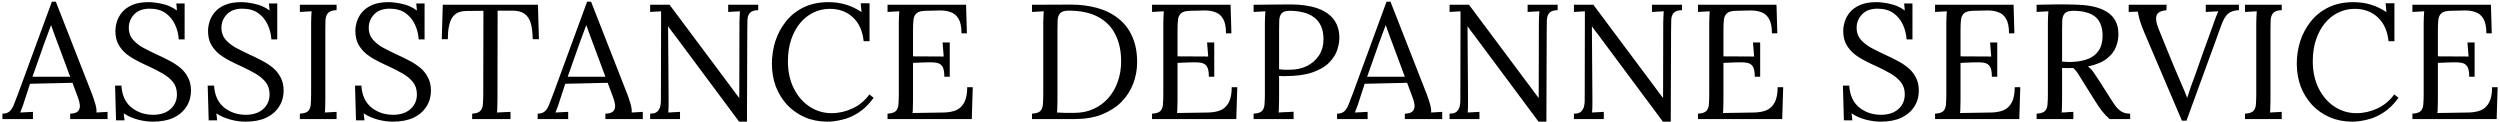 <svg width="735" height="36" viewBox="0 0 735 36" fill="none" xmlns="http://www.w3.org/2000/svg">
<path d="M0.712 35V33.416C1.672 33.416 2.408 33.16 2.92 32.648C3.432 32.136 3.848 31.432 4.168 30.536C4.52 29.64 4.92 28.6 5.368 27.416L15.256 0.488H16.408L27.112 27.8C27.368 28.472 27.656 29.336 27.976 30.392C28.296 31.448 28.424 32.344 28.36 33.08C28.904 33.048 29.448 33.016 29.992 32.984C30.536 32.952 31.08 32.92 31.624 32.888V35H20.632V33.416C21.848 33.384 22.648 33.112 23.032 32.6C23.416 32.088 23.56 31.48 23.464 30.776C23.368 30.072 23.208 29.432 22.984 28.856L21.304 24.344L8.824 24.632L7.144 29.768C6.92 30.536 6.712 31.144 6.52 31.592C6.36 32.04 6.168 32.536 5.944 33.08C6.584 33.048 7.208 33.016 7.816 32.984C8.456 32.952 9.08 32.92 9.688 32.888V35H0.712ZM9.544 22.568H20.632L17.224 13.4C16.872 12.408 16.504 11.432 16.12 10.472C15.768 9.48 15.416 8.488 15.064 7.496H14.968C14.648 8.392 14.312 9.288 13.96 10.184C13.64 11.08 13.304 11.992 12.952 12.92L9.544 22.568ZM52.551 11.576C52.455 10.04 52.087 8.584 51.447 7.208C50.807 5.832 49.879 4.712 48.663 3.848C47.447 2.984 45.895 2.552 44.007 2.552C42.023 2.552 40.503 3.112 39.447 4.232C38.391 5.352 37.863 6.664 37.863 8.168C37.863 9.512 38.247 10.648 39.015 11.576C39.783 12.472 40.775 13.272 41.991 13.976C43.239 14.648 44.551 15.304 45.927 15.944C47.143 16.488 48.359 17.08 49.575 17.72C50.791 18.328 51.895 19.032 52.887 19.832C53.879 20.632 54.663 21.592 55.239 22.712C55.847 23.8 56.151 25.112 56.151 26.648C56.151 28.408 55.703 29.976 54.807 31.352C53.943 32.728 52.679 33.816 51.015 34.616C49.351 35.384 47.319 35.768 44.919 35.768C43.479 35.768 41.991 35.56 40.455 35.144C38.919 34.728 37.559 34.12 36.375 33.32L36.615 35.384H34.119L33.831 25.16H35.703C35.863 27.976 36.839 30.12 38.631 31.592C40.423 33.032 42.583 33.752 45.111 33.752C46.359 33.752 47.511 33.528 48.567 33.08C49.623 32.6 50.455 31.912 51.063 31.016C51.703 30.12 52.023 29.032 52.023 27.752C52.023 26.312 51.639 25.112 50.871 24.152C50.103 23.192 49.111 22.36 47.895 21.656C46.679 20.952 45.383 20.28 44.007 19.64C42.791 19.096 41.591 18.52 40.407 17.912C39.223 17.304 38.135 16.616 37.143 15.848C36.183 15.048 35.399 14.104 34.791 13.016C34.215 11.928 33.927 10.616 33.927 9.08C33.927 8.248 34.071 7.352 34.359 6.392C34.647 5.432 35.143 4.52 35.847 3.656C36.583 2.76 37.575 2.04 38.823 1.496C40.103 0.92 41.719 0.632 43.671 0.632C44.887 0.632 46.247 0.808 47.751 1.16C49.287 1.48 50.711 2.12 52.023 3.08L51.831 1.016H54.279V11.576H52.551ZM79.785 11.576C79.689 10.04 79.321 8.584 78.681 7.208C78.041 5.832 77.113 4.712 75.897 3.848C74.681 2.984 73.129 2.552 71.241 2.552C69.257 2.552 67.737 3.112 66.681 4.232C65.625 5.352 65.097 6.664 65.097 8.168C65.097 9.512 65.481 10.648 66.249 11.576C67.017 12.472 68.009 13.272 69.225 13.976C70.473 14.648 71.785 15.304 73.161 15.944C74.377 16.488 75.593 17.08 76.809 17.72C78.025 18.328 79.129 19.032 80.121 19.832C81.113 20.632 81.897 21.592 82.473 22.712C83.081 23.8 83.385 25.112 83.385 26.648C83.385 28.408 82.937 29.976 82.041 31.352C81.177 32.728 79.913 33.816 78.249 34.616C76.585 35.384 74.553 35.768 72.153 35.768C70.713 35.768 69.225 35.56 67.689 35.144C66.153 34.728 64.793 34.12 63.609 33.32L63.849 35.384H61.353L61.065 25.16H62.937C63.097 27.976 64.073 30.12 65.865 31.592C67.657 33.032 69.817 33.752 72.345 33.752C73.593 33.752 74.745 33.528 75.801 33.08C76.857 32.6 77.689 31.912 78.297 31.016C78.937 30.12 79.257 29.032 79.257 27.752C79.257 26.312 78.873 25.112 78.105 24.152C77.337 23.192 76.345 22.36 75.129 21.656C73.913 20.952 72.617 20.28 71.241 19.64C70.025 19.096 68.825 18.52 67.641 17.912C66.457 17.304 65.369 16.616 64.377 15.848C63.417 15.048 62.633 14.104 62.025 13.016C61.449 11.928 61.161 10.616 61.161 9.08C61.161 8.248 61.305 7.352 61.593 6.392C61.881 5.432 62.377 4.52 63.081 3.656C63.817 2.76 64.809 2.04 66.057 1.496C67.337 0.92 68.953 0.632 70.905 0.632C72.121 0.632 73.481 0.808 74.985 1.16C76.521 1.48 77.945 2.12 79.257 3.08L79.065 1.016H81.513V11.576H79.785ZM98.956 2.984C97.772 3.016 96.94 3.288 96.46 3.8C96.012 4.312 95.756 5 95.692 5.864C95.66 6.728 95.644 7.736 95.644 8.888V29.288C95.644 30.152 95.628 30.904 95.596 31.544C95.596 32.152 95.564 32.664 95.5 33.08C96.076 33.048 96.652 33.016 97.228 32.984C97.804 32.952 98.38 32.92 98.956 32.888V35H88.156V33.416C89.372 33.352 90.204 33.08 90.652 32.6C91.1 32.088 91.34 31.4 91.372 30.536C91.436 29.64 91.468 28.632 91.468 27.512V6.776C91.468 6.136 91.484 5.528 91.516 4.952C91.548 4.344 91.58 3.8 91.612 3.32C91.036 3.352 90.46 3.384 89.884 3.416C89.308 3.448 88.732 3.48 88.156 3.512V1.4H98.956V2.984ZM123.098 11.576C123.002 10.04 122.634 8.584 121.994 7.208C121.354 5.832 120.426 4.712 119.21 3.848C117.994 2.984 116.442 2.552 114.554 2.552C112.57 2.552 111.05 3.112 109.994 4.232C108.938 5.352 108.41 6.664 108.41 8.168C108.41 9.512 108.794 10.648 109.562 11.576C110.33 12.472 111.322 13.272 112.538 13.976C113.786 14.648 115.098 15.304 116.474 15.944C117.69 16.488 118.906 17.08 120.122 17.72C121.338 18.328 122.442 19.032 123.434 19.832C124.426 20.632 125.21 21.592 125.786 22.712C126.394 23.8 126.698 25.112 126.698 26.648C126.698 28.408 126.25 29.976 125.354 31.352C124.49 32.728 123.226 33.816 121.562 34.616C119.898 35.384 117.866 35.768 115.466 35.768C114.026 35.768 112.538 35.56 111.002 35.144C109.466 34.728 108.106 34.12 106.922 33.32L107.162 35.384H104.666L104.378 25.16H106.25C106.41 27.976 107.386 30.12 109.178 31.592C110.97 33.032 113.13 33.752 115.658 33.752C116.906 33.752 118.058 33.528 119.114 33.08C120.17 32.6 121.002 31.912 121.61 31.016C122.25 30.12 122.57 29.032 122.57 27.752C122.57 26.312 122.186 25.112 121.418 24.152C120.65 23.192 119.658 22.36 118.442 21.656C117.226 20.952 115.93 20.28 114.554 19.64C113.338 19.096 112.138 18.52 110.954 17.912C109.77 17.304 108.682 16.616 107.69 15.848C106.73 15.048 105.946 14.104 105.338 13.016C104.762 11.928 104.474 10.616 104.474 9.08C104.474 8.248 104.618 7.352 104.906 6.392C105.194 5.432 105.69 4.52 106.394 3.656C107.13 2.76 108.122 2.04 109.37 1.496C110.65 0.92 112.266 0.632 114.218 0.632C115.434 0.632 116.794 0.808 118.298 1.16C119.834 1.48 121.258 2.12 122.57 3.08L122.378 1.016H124.826V11.576H123.098ZM156.62 11.528C156.588 9.64 156.396 8.072 156.044 6.824C155.692 5.576 155.068 4.648 154.172 4.04C153.308 3.4 152.044 3.096 150.38 3.128H146.3L146.252 29.288C146.252 30.152 146.236 30.904 146.204 31.544C146.204 32.152 146.172 32.664 146.108 33.08C146.78 33.048 147.436 33.016 148.076 32.984C148.748 32.952 149.42 32.92 150.092 32.888V35H138.812V33.416C140.028 33.352 140.844 33.064 141.26 32.552C141.708 32.04 141.948 31.352 141.98 30.488C142.044 29.592 142.076 28.6 142.076 27.512L142.124 3.176L137.18 3.224C135.164 3.224 133.74 3.896 132.908 5.24C132.076 6.584 131.66 8.68 131.66 11.528H129.884L130.172 1.4H158.156L158.444 11.528H156.62ZM158.071 35V33.416C159.031 33.416 159.767 33.16 160.279 32.648C160.791 32.136 161.207 31.432 161.527 30.536C161.879 29.64 162.279 28.6 162.727 27.416L172.615 0.488H173.767L184.471 27.8C184.727 28.472 185.015 29.336 185.335 30.392C185.655 31.448 185.783 32.344 185.719 33.08C186.263 33.048 186.807 33.016 187.351 32.984C187.895 32.952 188.439 32.92 188.983 32.888V35H177.991V33.416C179.207 33.384 180.007 33.112 180.391 32.6C180.775 32.088 180.919 31.48 180.823 30.776C180.727 30.072 180.567 29.432 180.343 28.856L178.663 24.344L166.183 24.632L164.503 29.768C164.279 30.536 164.071 31.144 163.879 31.592C163.719 32.04 163.527 32.536 163.303 33.08C163.943 33.048 164.567 33.016 165.175 32.984C165.815 32.952 166.439 32.92 167.047 32.888V35H158.071ZM166.903 22.568H177.991L174.583 13.4C174.231 12.408 173.863 11.432 173.479 10.472C173.127 9.48 172.775 8.488 172.423 7.496H172.327C172.007 8.392 171.671 9.288 171.319 10.184C170.999 11.08 170.663 11.992 170.311 12.92L166.903 22.568ZM217.302 35.768L198.15 10.04C197.862 9.656 197.574 9.288 197.286 8.936C197.03 8.552 196.758 8.168 196.47 7.784H196.422L196.566 28.328C196.566 29.128 196.566 29.928 196.566 30.728C196.566 31.528 196.534 32.312 196.47 33.08C197.046 33.048 197.622 33.016 198.198 32.984C198.774 32.952 199.35 32.92 199.926 32.888V35H191.142V33.416C192.134 33.416 192.838 33.208 193.254 32.792C193.702 32.344 193.99 31.832 194.118 31.256C194.246 30.648 194.31 30.104 194.31 29.624L194.358 6.536C194.358 5.992 194.358 5.448 194.358 4.904C194.358 4.36 194.358 3.832 194.358 3.32C193.846 3.352 193.318 3.384 192.774 3.416C192.23 3.448 191.686 3.48 191.142 3.512V1.4H196.854L214.854 25.496C215.27 26.04 215.67 26.584 216.054 27.128C216.47 27.672 216.886 28.216 217.302 28.76H217.35L217.398 6.776C217.398 6.136 217.414 5.528 217.446 4.952C217.478 4.344 217.51 3.8 217.542 3.32C216.966 3.352 216.39 3.384 215.814 3.416C215.238 3.448 214.662 3.48 214.086 3.512V1.4H222.918V2.984C221.734 3.016 220.918 3.288 220.47 3.8C220.022 4.312 219.782 5 219.75 5.864C219.718 6.728 219.702 7.736 219.702 8.888L219.606 35.768H217.302ZM253.918 12.104C253.598 9.096 252.542 6.76 250.75 5.096C248.99 3.432 246.718 2.6 243.934 2.6C242.238 2.6 240.638 2.968 239.134 3.704C237.662 4.408 236.366 5.432 235.246 6.776C234.126 8.12 233.246 9.736 232.606 11.624C231.966 13.512 231.646 15.64 231.646 18.008C231.646 21.016 232.222 23.672 233.374 25.976C234.526 28.28 236.078 30.072 238.03 31.352C239.982 32.632 242.142 33.272 244.51 33.272C246.59 33.272 248.638 32.808 250.654 31.88C252.67 30.92 254.318 29.544 255.598 27.752L256.846 28.76C255.47 30.648 253.982 32.104 252.382 33.128C250.782 34.152 249.182 34.84 247.582 35.192C246.014 35.576 244.574 35.768 243.262 35.768C240.862 35.768 238.654 35.336 236.638 34.472C234.654 33.608 232.926 32.408 231.454 30.872C230.014 29.304 228.894 27.496 228.094 25.448C227.326 23.368 226.942 21.128 226.942 18.728C226.942 16.456 227.278 14.248 227.95 12.104C228.654 9.96 229.694 8.024 231.07 6.296C232.446 4.568 234.174 3.192 236.254 2.168C238.366 1.144 240.814 0.632 243.598 0.632C245.39 0.632 247.086 0.872 248.686 1.352C250.286 1.832 251.822 2.568 253.294 3.56L253.054 0.968H255.646V12.104H253.918ZM277.641 22.568C277.641 21.16 277.449 20.152 277.065 19.544C276.681 18.936 276.073 18.568 275.241 18.44C274.409 18.312 273.305 18.28 271.929 18.344L268.425 18.488V29.48C268.425 30.344 268.409 31.08 268.377 31.688C268.377 32.296 268.345 32.808 268.281 33.224L277.449 33.08C278.857 33.048 280.073 32.824 281.097 32.408C282.121 31.96 282.921 31.192 283.497 30.104C284.073 29.016 284.361 27.528 284.361 25.64H285.993L285.705 35H260.937V33.416C262.153 33.352 262.985 33.08 263.433 32.6C263.881 32.088 264.121 31.4 264.153 30.536C264.217 29.64 264.249 28.632 264.249 27.512V6.776C264.249 6.136 264.265 5.528 264.297 4.952C264.329 4.344 264.361 3.8 264.393 3.32C263.817 3.352 263.241 3.384 262.665 3.416C262.089 3.448 261.513 3.48 260.937 3.512V1.4H284.025L284.265 9.8H282.681C282.681 7.912 282.393 6.488 281.817 5.528C281.241 4.536 280.457 3.88 279.465 3.56C278.505 3.208 277.417 3.048 276.201 3.08L272.073 3.176C270.889 3.208 270.041 3.432 269.529 3.848C269.017 4.264 268.697 4.888 268.569 5.72C268.473 6.52 268.425 7.576 268.425 8.888V16.568L277.449 16.616L277.113 12.488H279.225V22.568H277.641ZM303.406 33.416C304.622 33.352 305.454 33.08 305.902 32.6C306.35 32.088 306.59 31.4 306.622 30.536C306.686 29.64 306.718 28.632 306.718 27.512V6.776C306.718 6.136 306.734 5.528 306.766 4.952C306.798 4.344 306.83 3.8 306.862 3.32C306.286 3.352 305.71 3.384 305.134 3.416C304.558 3.448 303.982 3.48 303.406 3.512V1.4L314.734 1.352C317.614 1.352 320.254 1.688 322.654 2.36C325.054 3.032 327.118 4.072 328.846 5.48C330.606 6.856 331.95 8.616 332.878 10.76C333.838 12.872 334.318 15.368 334.318 18.248C334.318 20.456 333.934 22.568 333.166 24.584C332.398 26.6 331.246 28.392 329.71 29.96C328.174 31.496 326.254 32.728 323.95 33.656C321.678 34.552 319.038 35 316.03 35H303.406V33.416ZM310.894 29.336C310.894 30.2 310.878 30.936 310.846 31.544C310.846 32.152 310.814 32.664 310.75 33.08C311.614 33.112 312.398 33.144 313.102 33.176C313.838 33.176 314.446 33.176 314.926 33.176C315.438 33.176 315.758 33.176 315.886 33.176C317.966 33.176 319.838 32.792 321.502 32.024C323.198 31.256 324.638 30.2 325.822 28.856C327.038 27.48 327.966 25.88 328.606 24.056C329.278 22.2 329.614 20.2 329.614 18.056C329.614 15.016 329.054 12.392 327.934 10.184C326.846 7.944 325.166 6.216 322.894 5C320.622 3.752 317.726 3.128 314.206 3.128C313.022 3.128 312.19 3.368 311.71 3.848C311.262 4.328 311.006 5 310.942 5.864C310.91 6.728 310.894 7.736 310.894 8.888V29.336ZM355.407 22.568C355.407 21.16 355.215 20.152 354.831 19.544C354.447 18.936 353.839 18.568 353.007 18.44C352.175 18.312 351.071 18.28 349.695 18.344L346.191 18.488V29.48C346.191 30.344 346.175 31.08 346.143 31.688C346.143 32.296 346.111 32.808 346.047 33.224L355.215 33.08C356.623 33.048 357.839 32.824 358.863 32.408C359.887 31.96 360.687 31.192 361.263 30.104C361.839 29.016 362.127 27.528 362.127 25.64H363.759L363.471 35H338.703V33.416C339.919 33.352 340.751 33.08 341.199 32.6C341.647 32.088 341.887 31.4 341.919 30.536C341.983 29.64 342.015 28.632 342.015 27.512V6.776C342.015 6.136 342.031 5.528 342.062 4.952C342.095 4.344 342.127 3.8 342.159 3.32C341.583 3.352 341.007 3.384 340.431 3.416C339.855 3.448 339.279 3.48 338.703 3.512V1.4H361.791L362.031 9.8H360.447C360.447 7.912 360.159 6.488 359.583 5.528C359.007 4.536 358.223 3.88 357.231 3.56C356.271 3.208 355.183 3.048 353.967 3.08L349.839 3.176C348.655 3.208 347.807 3.432 347.295 3.848C346.783 4.264 346.463 4.888 346.335 5.72C346.239 6.52 346.191 7.576 346.191 8.888V16.568L355.215 16.616L354.879 12.488H356.991V22.568H355.407ZM368.562 33.416C369.778 33.352 370.61 33.08 371.058 32.6C371.506 32.088 371.746 31.4 371.778 30.536C371.842 29.64 371.874 28.632 371.874 27.512V6.776C371.874 6.136 371.89 5.528 371.922 4.952C371.954 4.344 371.986 3.8 372.018 3.32C371.442 3.352 370.866 3.384 370.29 3.416C369.714 3.448 369.138 3.48 368.562 3.512V1.4C370.258 1.368 372.002 1.352 373.794 1.352C375.586 1.32 377.41 1.304 379.266 1.304C382.37 1.304 384.978 1.656 387.09 2.36C389.202 3.064 390.818 4.104 391.938 5.48C393.058 6.856 393.666 8.568 393.762 10.616C393.826 11.864 393.634 13.176 393.186 14.552C392.77 15.896 391.97 17.176 390.786 18.392C389.634 19.576 388.002 20.536 385.89 21.272C383.778 22.008 381.074 22.376 377.778 22.376C377.65 22.376 377.41 22.376 377.058 22.376C376.706 22.376 376.37 22.36 376.05 22.328V29.288C376.05 30.152 376.034 30.904 376.002 31.544C376.002 32.152 375.97 32.664 375.906 33.08C376.418 33.048 376.914 33.016 377.394 32.984C377.874 32.952 378.354 32.936 378.834 32.936C379.346 32.904 379.842 32.872 380.322 32.84V35H368.562V33.416ZM376.05 20.36C376.658 20.424 377.17 20.472 377.586 20.504C378.034 20.504 378.562 20.504 379.17 20.504C380.994 20.504 382.658 20.152 384.162 19.448C385.666 18.712 386.866 17.672 387.762 16.328C388.658 14.984 389.106 13.384 389.106 11.528C389.106 10.024 388.866 8.744 388.386 7.688C387.906 6.6 387.218 5.736 386.322 5.096C385.458 4.424 384.418 3.944 383.202 3.656C381.986 3.336 380.642 3.176 379.17 3.176C378.05 3.176 377.266 3.416 376.818 3.896C376.402 4.376 376.162 5.048 376.098 5.912C376.066 6.744 376.05 7.736 376.05 8.888V20.36ZM393.103 35V33.416C394.063 33.416 394.799 33.16 395.311 32.648C395.823 32.136 396.239 31.432 396.559 30.536C396.911 29.64 397.311 28.6 397.759 27.416L407.647 0.488H408.799L419.503 27.8C419.759 28.472 420.047 29.336 420.367 30.392C420.687 31.448 420.815 32.344 420.751 33.08C421.295 33.048 421.839 33.016 422.383 32.984C422.927 32.952 423.471 32.92 424.015 32.888V35H413.023V33.416C414.239 33.384 415.039 33.112 415.423 32.6C415.807 32.088 415.951 31.48 415.855 30.776C415.759 30.072 415.599 29.432 415.375 28.856L413.695 24.344L401.215 24.632L399.535 29.768C399.311 30.536 399.103 31.144 398.911 31.592C398.751 32.04 398.559 32.536 398.335 33.08C398.975 33.048 399.599 33.016 400.207 32.984C400.847 32.952 401.471 32.92 402.079 32.888V35H393.103ZM401.935 22.568H413.023L409.615 13.4C409.263 12.408 408.895 11.432 408.511 10.472C408.159 9.48 407.807 8.488 407.455 7.496H407.359C407.039 8.392 406.703 9.288 406.351 10.184C406.031 11.08 405.695 11.992 405.343 12.92L401.935 22.568ZM452.334 35.768L433.182 10.04C432.894 9.656 432.606 9.288 432.318 8.936C432.062 8.552 431.79 8.168 431.502 7.784H431.454L431.598 28.328C431.598 29.128 431.598 29.928 431.598 30.728C431.598 31.528 431.566 32.312 431.502 33.08C432.078 33.048 432.654 33.016 433.23 32.984C433.806 32.952 434.382 32.92 434.958 32.888V35H426.174V33.416C427.166 33.416 427.87 33.208 428.286 32.792C428.734 32.344 429.022 31.832 429.15 31.256C429.278 30.648 429.342 30.104 429.342 29.624L429.39 6.536C429.39 5.992 429.39 5.448 429.39 4.904C429.39 4.36 429.39 3.832 429.39 3.32C428.878 3.352 428.35 3.384 427.806 3.416C427.262 3.448 426.718 3.48 426.174 3.512V1.4H431.886L449.885 25.496C450.302 26.04 450.702 26.584 451.086 27.128C451.502 27.672 451.918 28.216 452.334 28.76H452.382L452.43 6.776C452.43 6.136 452.446 5.528 452.478 4.952C452.51 4.344 452.542 3.8 452.574 3.32C451.998 3.352 451.422 3.384 450.846 3.416C450.27 3.448 449.694 3.48 449.118 3.512V1.4H457.95V2.984C456.766 3.016 455.95 3.288 455.502 3.8C455.054 4.312 454.814 5 454.782 5.864C454.75 6.728 454.734 7.736 454.734 8.888L454.638 35.768H452.334ZM488.896 35.768L469.744 10.04C469.456 9.656 469.168 9.288 468.88 8.936C468.624 8.552 468.352 8.168 468.064 7.784H468.016L468.16 28.328C468.16 29.128 468.16 29.928 468.16 30.728C468.16 31.528 468.128 32.312 468.064 33.08C468.64 33.048 469.216 33.016 469.792 32.984C470.368 32.952 470.944 32.92 471.52 32.888V35H462.736V33.416C463.728 33.416 464.432 33.208 464.848 32.792C465.296 32.344 465.584 31.832 465.712 31.256C465.84 30.648 465.904 30.104 465.904 29.624L465.952 6.536C465.952 5.992 465.952 5.448 465.952 4.904C465.952 4.36 465.952 3.832 465.952 3.32C465.44 3.352 464.912 3.384 464.368 3.416C463.824 3.448 463.28 3.48 462.736 3.512V1.4H468.448L486.448 25.496C486.864 26.04 487.264 26.584 487.648 27.128C488.064 27.672 488.48 28.216 488.896 28.76H488.944L488.992 6.776C488.992 6.136 489.008 5.528 489.04 4.952C489.072 4.344 489.104 3.8 489.136 3.32C488.56 3.352 487.984 3.384 487.408 3.416C486.832 3.448 486.256 3.48 485.68 3.512V1.4H494.512V2.984C493.328 3.016 492.512 3.288 492.064 3.8C491.616 4.312 491.376 5 491.344 5.864C491.312 6.728 491.296 7.736 491.296 8.888L491.2 35.768H488.896ZM515.907 22.568C515.907 21.16 515.715 20.152 515.331 19.544C514.947 18.936 514.339 18.568 513.507 18.44C512.675 18.312 511.571 18.28 510.195 18.344L506.691 18.488V29.48C506.691 30.344 506.675 31.08 506.643 31.688C506.643 32.296 506.611 32.808 506.547 33.224L515.715 33.08C517.123 33.048 518.339 32.824 519.363 32.408C520.387 31.96 521.187 31.192 521.763 30.104C522.339 29.016 522.627 27.528 522.627 25.64H524.259L523.971 35H499.203V33.416C500.419 33.352 501.251 33.08 501.699 32.6C502.147 32.088 502.387 31.4 502.419 30.536C502.483 29.64 502.515 28.632 502.515 27.512V6.776C502.515 6.136 502.531 5.528 502.562 4.952C502.595 4.344 502.627 3.8 502.659 3.32C502.083 3.352 501.507 3.384 500.931 3.416C500.355 3.448 499.779 3.48 499.203 3.512V1.4H522.291L522.531 9.8H520.947C520.947 7.912 520.659 6.488 520.083 5.528C519.507 4.536 518.723 3.88 517.731 3.56C516.771 3.208 515.683 3.048 514.467 3.08L510.339 3.176C509.155 3.208 508.307 3.432 507.795 3.848C507.283 4.264 506.963 4.888 506.835 5.72C506.739 6.52 506.691 7.576 506.691 8.888V16.568L515.715 16.616L515.379 12.488H517.491V22.568H515.907ZM560.535 11.576C560.439 10.04 560.071 8.584 559.431 7.208C558.791 5.832 557.863 4.712 556.647 3.848C555.431 2.984 553.879 2.552 551.991 2.552C550.007 2.552 548.487 3.112 547.431 4.232C546.375 5.352 545.847 6.664 545.847 8.168C545.847 9.512 546.231 10.648 546.999 11.576C547.767 12.472 548.759 13.272 549.975 13.976C551.223 14.648 552.535 15.304 553.911 15.944C555.127 16.488 556.343 17.08 557.559 17.72C558.775 18.328 559.879 19.032 560.871 19.832C561.863 20.632 562.647 21.592 563.223 22.712C563.831 23.8 564.135 25.112 564.135 26.648C564.135 28.408 563.687 29.976 562.791 31.352C561.927 32.728 560.663 33.816 558.999 34.616C557.335 35.384 555.303 35.768 552.903 35.768C551.463 35.768 549.975 35.56 548.439 35.144C546.903 34.728 545.543 34.12 544.359 33.32L544.599 35.384H542.103L541.815 25.16H543.687C543.847 27.976 544.823 30.12 546.615 31.592C548.407 33.032 550.567 33.752 553.095 33.752C554.343 33.752 555.495 33.528 556.551 33.08C557.607 32.6 558.439 31.912 559.047 31.016C559.687 30.12 560.007 29.032 560.007 27.752C560.007 26.312 559.623 25.112 558.855 24.152C558.087 23.192 557.095 22.36 555.879 21.656C554.663 20.952 553.367 20.28 551.991 19.64C550.775 19.096 549.575 18.52 548.391 17.912C547.207 17.304 546.119 16.616 545.127 15.848C544.167 15.048 543.383 14.104 542.775 13.016C542.199 11.928 541.911 10.616 541.911 9.08C541.911 8.248 542.055 7.352 542.343 6.392C542.631 5.432 543.127 4.52 543.831 3.656C544.567 2.76 545.559 2.04 546.807 1.496C548.087 0.92 549.703 0.632 551.655 0.632C552.871 0.632 554.231 0.808 555.735 1.16C557.271 1.48 558.695 2.12 560.007 3.08L559.815 1.016H562.263V11.576H560.535ZM585.61 22.568C585.61 21.16 585.418 20.152 585.034 19.544C584.65 18.936 584.042 18.568 583.21 18.44C582.378 18.312 581.274 18.28 579.898 18.344L576.394 18.488V29.48C576.394 30.344 576.378 31.08 576.346 31.688C576.346 32.296 576.314 32.808 576.25 33.224L585.418 33.08C586.826 33.048 588.042 32.824 589.066 32.408C590.09 31.96 590.89 31.192 591.466 30.104C592.042 29.016 592.33 27.528 592.33 25.64H593.962L593.674 35H568.906V33.416C570.122 33.352 570.954 33.08 571.402 32.6C571.85 32.088 572.09 31.4 572.122 30.536C572.186 29.64 572.218 28.632 572.218 27.512V6.776C572.218 6.136 572.234 5.528 572.266 4.952C572.298 4.344 572.33 3.8 572.362 3.32C571.786 3.352 571.21 3.384 570.634 3.416C570.058 3.448 569.482 3.48 568.906 3.512V1.4H591.994L592.234 9.8H590.65C590.65 7.912 590.362 6.488 589.786 5.528C589.21 4.536 588.426 3.88 587.434 3.56C586.474 3.208 585.386 3.048 584.17 3.08L580.042 3.176C578.858 3.208 578.01 3.432 577.498 3.848C576.986 4.264 576.666 4.888 576.538 5.72C576.442 6.52 576.394 7.576 576.394 8.888V16.568L585.418 16.616L585.082 12.488H587.194V22.568H585.61ZM598.765 35V33.416C599.981 33.352 600.813 33.08 601.261 32.6C601.709 32.088 601.949 31.4 601.981 30.536C602.045 29.64 602.077 28.632 602.077 27.512V6.776C602.077 6.136 602.093 5.528 602.125 4.952C602.157 4.344 602.189 3.8 602.221 3.32C601.645 3.352 601.069 3.384 600.493 3.416C599.917 3.448 599.341 3.48 598.765 3.512V1.4C600.557 1.368 602.365 1.336 604.189 1.304C606.045 1.272 607.901 1.288 609.757 1.352C612.861 1.384 615.357 1.752 617.245 2.456C619.165 3.128 620.573 4.104 621.469 5.384C622.365 6.632 622.813 8.152 622.813 9.944C622.845 11.192 622.605 12.472 622.093 13.784C621.613 15.064 620.717 16.216 619.405 17.24C618.125 18.264 616.269 19.032 613.837 19.544C614.477 19.992 615.037 20.568 615.517 21.272C615.997 21.976 616.541 22.792 617.149 23.72L620.413 28.856C620.957 29.72 621.485 30.504 621.997 31.208C622.509 31.88 623.101 32.424 623.773 32.84C624.445 33.224 625.277 33.416 626.269 33.416V35H620.221C619.293 34.168 618.509 33.336 617.869 32.504C617.261 31.672 616.621 30.728 615.949 29.672L612.733 24.536C612.317 23.864 611.837 23.096 611.293 22.232C610.781 21.336 610.189 20.584 609.517 19.976C609.005 20.008 608.461 20.024 607.885 20.024C607.341 20.024 606.797 20.008 606.253 19.976V29.288C606.253 30.152 606.237 30.904 606.205 31.544C606.205 32.152 606.173 32.664 606.109 33.08C606.493 33.048 606.877 33.032 607.261 33.032C607.645 33 608.029 32.968 608.413 32.936C608.797 32.904 609.181 32.888 609.565 32.888V35H598.765ZM609.229 18.2C610.989 18.136 612.525 17.848 613.837 17.336C615.181 16.824 616.237 16.008 617.005 14.888C617.773 13.768 618.157 12.296 618.157 10.472C618.157 9.256 617.981 8.2 617.629 7.304C617.309 6.376 616.797 5.608 616.093 5C615.389 4.392 614.493 3.944 613.405 3.656C612.317 3.336 611.037 3.176 609.565 3.176C608.381 3.176 607.549 3.416 607.069 3.896C606.621 4.376 606.365 5.048 606.301 5.912C606.269 6.744 606.253 7.736 606.253 8.888V18.104C606.765 18.136 607.245 18.168 607.693 18.2C608.173 18.232 608.685 18.232 609.229 18.2ZM641.487 35.48L630.591 9.944C629.887 8.312 629.391 7 629.103 6.008C628.815 4.984 628.623 4.12 628.527 3.416C628.079 3.448 627.631 3.464 627.183 3.464C626.735 3.464 626.287 3.48 625.839 3.512V1.4H636.975L636.927 3.032C635.327 3.128 634.367 3.624 634.047 4.52C633.727 5.384 633.887 6.616 634.527 8.216C635.295 10.104 636.031 11.928 636.735 13.688C637.439 15.448 638.223 17.352 639.087 19.4C639.855 21.192 640.591 22.92 641.295 24.584C642.031 26.216 642.591 27.576 642.975 28.664H643.071C643.423 27.544 643.775 26.472 644.127 25.448C644.511 24.424 644.959 23.208 645.471 21.8C646.431 19.112 647.231 16.84 647.871 14.984C648.543 13.128 649.119 11.544 649.599 10.232C650.079 8.92 650.479 7.8 650.799 6.872C651.087 6.04 651.343 5.336 651.567 4.76C651.791 4.184 651.999 3.704 652.191 3.32C651.583 3.352 650.975 3.384 650.367 3.416C649.759 3.448 649.135 3.48 648.495 3.512V1.4H658.239V2.984C656.831 3.048 655.743 3.416 654.975 4.088C654.239 4.76 653.567 5.96 652.959 7.688C652.895 7.848 652.815 8.072 652.719 8.36C652.623 8.616 652.463 9.048 652.239 9.656C652.015 10.264 651.695 11.16 651.279 12.344C650.863 13.496 650.287 15.064 649.551 17.048C648.847 19.032 647.935 21.528 646.815 24.536C645.727 27.544 644.399 31.192 642.831 35.48H641.487ZM670.831 2.984C669.647 3.016 668.815 3.288 668.335 3.8C667.887 4.312 667.631 5 667.567 5.864C667.535 6.728 667.519 7.736 667.519 8.888V29.288C667.519 30.152 667.503 30.904 667.471 31.544C667.471 32.152 667.439 32.664 667.375 33.08C667.951 33.048 668.527 33.016 669.103 32.984C669.679 32.952 670.255 32.92 670.831 32.888V35H660.031V33.416C661.247 33.352 662.079 33.08 662.527 32.6C662.975 32.088 663.215 31.4 663.247 30.536C663.311 29.64 663.343 28.632 663.343 27.512V6.776C663.343 6.136 663.359 5.528 663.391 4.952C663.423 4.344 663.455 3.8 663.487 3.32C662.911 3.352 662.335 3.384 661.759 3.416C661.183 3.448 660.607 3.48 660.031 3.512V1.4H670.831V2.984ZM702.231 12.104C701.911 9.096 700.855 6.76 699.063 5.096C697.303 3.432 695.031 2.6 692.247 2.6C690.551 2.6 688.951 2.968 687.447 3.704C685.975 4.408 684.679 5.432 683.559 6.776C682.439 8.12 681.559 9.736 680.919 11.624C680.279 13.512 679.959 15.64 679.959 18.008C679.959 21.016 680.535 23.672 681.687 25.976C682.839 28.28 684.391 30.072 686.343 31.352C688.295 32.632 690.455 33.272 692.823 33.272C694.903 33.272 696.951 32.808 698.967 31.88C700.983 30.92 702.631 29.544 703.911 27.752L705.159 28.76C703.783 30.648 702.295 32.104 700.695 33.128C699.095 34.152 697.495 34.84 695.895 35.192C694.327 35.576 692.887 35.768 691.575 35.768C689.175 35.768 686.967 35.336 684.951 34.472C682.967 33.608 681.239 32.408 679.767 30.872C678.327 29.304 677.207 27.496 676.407 25.448C675.639 23.368 675.255 21.128 675.255 18.728C675.255 16.456 675.591 14.248 676.263 12.104C676.967 9.96 678.007 8.024 679.383 6.296C680.759 4.568 682.487 3.192 684.567 2.168C686.679 1.144 689.127 0.632 691.911 0.632C693.703 0.632 695.399 0.872 696.999 1.352C698.599 1.832 700.135 2.568 701.607 3.56L701.367 0.968H703.959V12.104H702.231ZM725.953 22.568C725.953 21.16 725.761 20.152 725.377 19.544C724.993 18.936 724.385 18.568 723.553 18.44C722.721 18.312 721.617 18.28 720.241 18.344L716.737 18.488V29.48C716.737 30.344 716.721 31.08 716.689 31.688C716.689 32.296 716.657 32.808 716.593 33.224L725.761 33.08C727.169 33.048 728.385 32.824 729.409 32.408C730.433 31.96 731.233 31.192 731.809 30.104C732.385 29.016 732.673 27.528 732.673 25.64H734.305L734.017 35H709.249V33.416C710.465 33.352 711.297 33.08 711.745 32.6C712.193 32.088 712.433 31.4 712.465 30.536C712.529 29.64 712.561 28.632 712.561 27.512V6.776C712.561 6.136 712.577 5.528 712.609 4.952C712.641 4.344 712.673 3.8 712.705 3.32C712.129 3.352 711.553 3.384 710.977 3.416C710.401 3.448 709.825 3.48 709.249 3.512V1.4H732.337L732.577 9.8H730.993C730.993 7.912 730.705 6.488 730.129 5.528C729.553 4.536 728.769 3.88 727.777 3.56C726.817 3.208 725.729 3.048 724.513 3.08L720.385 3.176C719.201 3.208 718.353 3.432 717.841 3.848C717.329 4.264 717.009 4.888 716.881 5.72C716.785 6.52 716.737 7.576 716.737 8.888V16.568L725.761 16.616L725.425 12.488H727.537V22.568H725.953Z" fill="black"/>
</svg>
